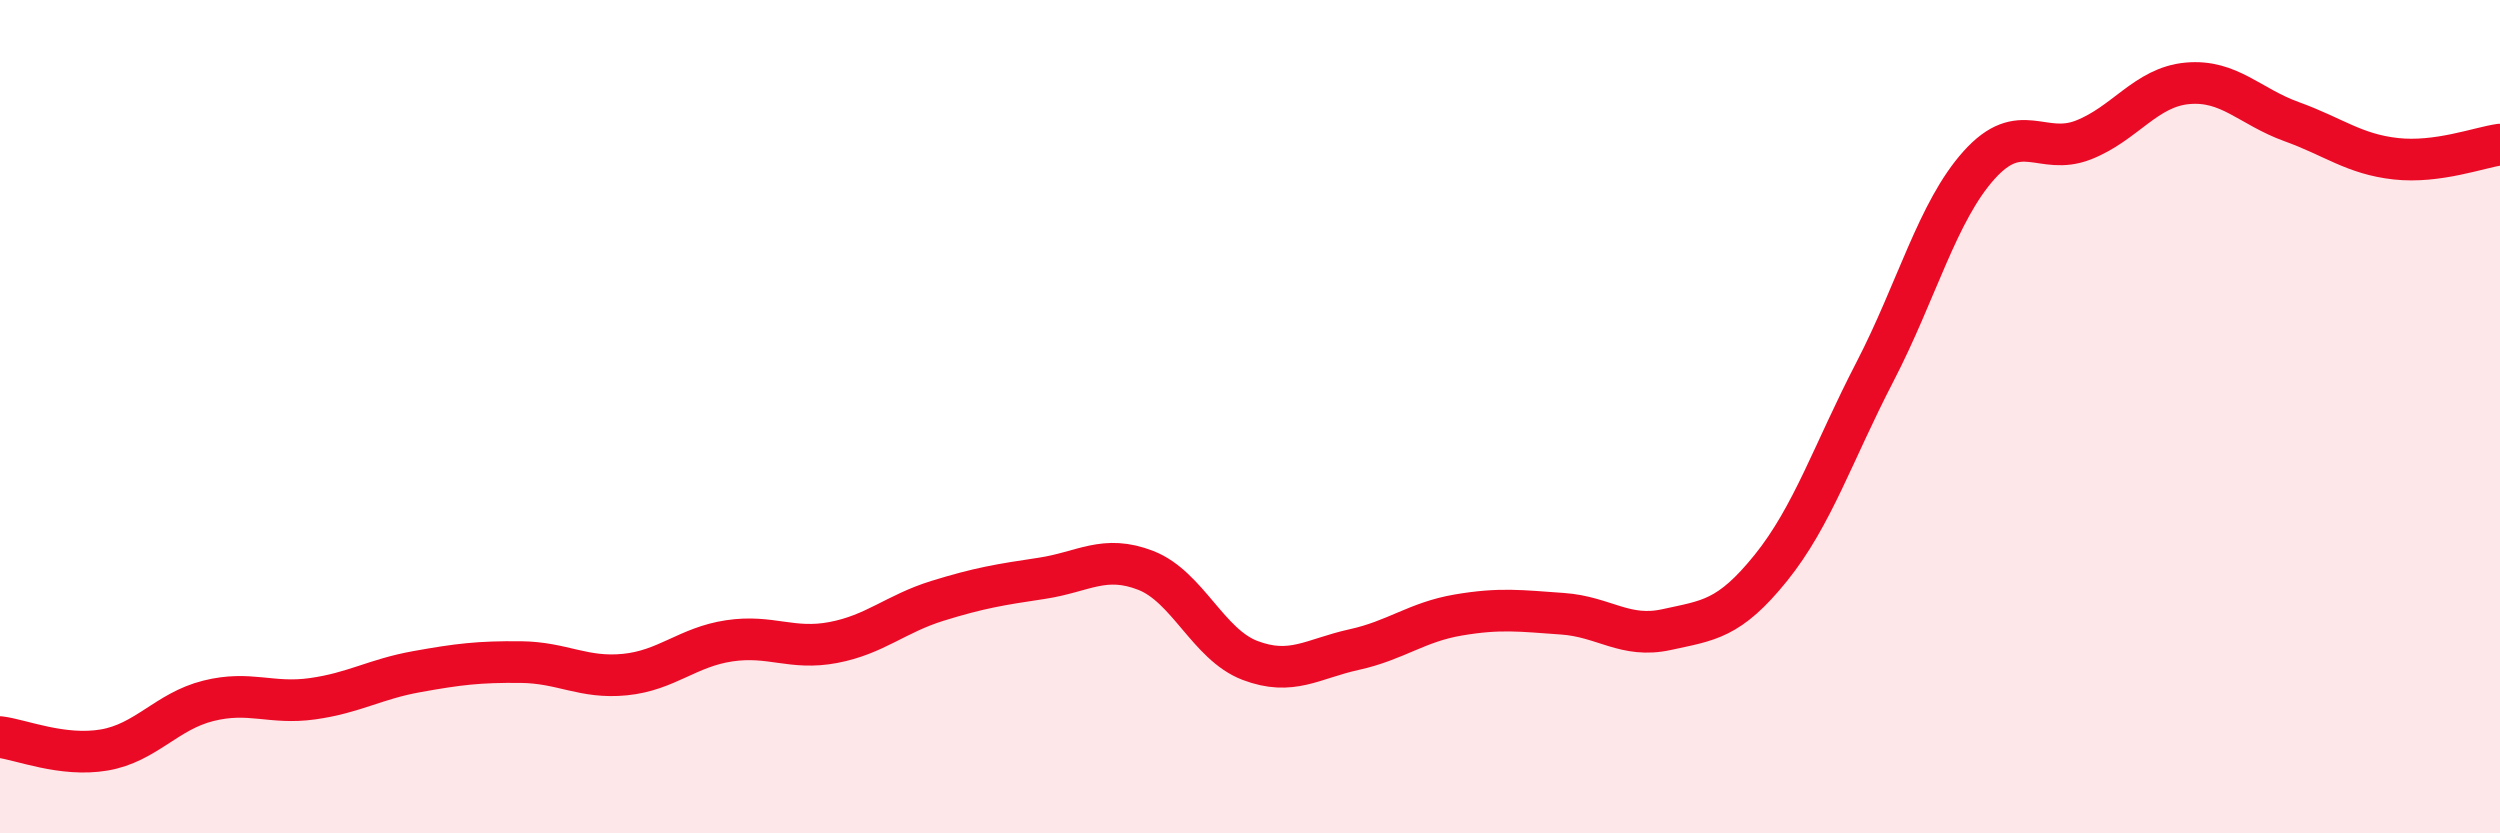 
    <svg width="60" height="20" viewBox="0 0 60 20" xmlns="http://www.w3.org/2000/svg">
      <path
        d="M 0,17.69 C 0.5,17.75 1.5,18.17 2.5,18 C 3.5,17.83 4,17.07 5,16.82 C 6,16.57 6.5,16.91 7.5,16.77 C 8.5,16.63 9,16.3 10,16.12 C 11,15.94 11.5,15.88 12.5,15.89 C 13.5,15.9 14,16.29 15,16.19 C 16,16.09 16.5,15.53 17.5,15.38 C 18.5,15.23 19,15.61 20,15.42 C 21,15.23 21.5,14.73 22.5,14.42 C 23.5,14.11 24,14.03 25,13.88 C 26,13.73 26.5,13.3 27.5,13.69 C 28.5,14.08 29,15.47 30,15.85 C 31,16.23 31.5,15.81 32.5,15.59 C 33.5,15.37 34,14.93 35,14.76 C 36,14.59 36.5,14.66 37.5,14.73 C 38.5,14.8 39,15.33 40,15.11 C 41,14.89 41.5,14.87 42.5,13.63 C 43.5,12.39 44,10.85 45,8.92 C 46,6.99 46.5,5.07 47.5,3.96 C 48.5,2.85 49,3.75 50,3.36 C 51,2.97 51.5,2.09 52.5,2 C 53.5,1.91 54,2.56 55,2.92 C 56,3.28 56.5,3.7 57.5,3.81 C 58.5,3.92 59.5,3.54 60,3.47L60 20L0 20Z"
        fill="#EB0A25"
        opacity="0.1"
        stroke-linecap="round"
        stroke-linejoin="round"
      />
      <path
        d="M 0,17.69 C 0.5,17.75 1.5,18.17 2.5,18 C 3.5,17.83 4,17.07 5,16.82 C 6,16.57 6.5,16.91 7.5,16.77 C 8.5,16.63 9,16.3 10,16.12 C 11,15.94 11.5,15.88 12.5,15.89 C 13.5,15.9 14,16.29 15,16.19 C 16,16.09 16.5,15.53 17.5,15.38 C 18.5,15.23 19,15.61 20,15.42 C 21,15.23 21.5,14.73 22.5,14.42 C 23.5,14.11 24,14.03 25,13.88 C 26,13.73 26.5,13.3 27.5,13.69 C 28.5,14.08 29,15.47 30,15.85 C 31,16.23 31.5,15.81 32.5,15.59 C 33.5,15.37 34,14.93 35,14.76 C 36,14.59 36.5,14.66 37.5,14.73 C 38.5,14.8 39,15.33 40,15.11 C 41,14.89 41.5,14.87 42.5,13.63 C 43.5,12.39 44,10.85 45,8.92 C 46,6.99 46.5,5.07 47.5,3.96 C 48.5,2.85 49,3.75 50,3.36 C 51,2.97 51.5,2.09 52.5,2 C 53.5,1.91 54,2.56 55,2.92 C 56,3.28 56.5,3.7 57.5,3.81 C 58.5,3.92 59.5,3.54 60,3.47"
        stroke="#EB0A25"
        stroke-width="1"
        fill="none"
        stroke-linecap="round"
        stroke-linejoin="round"
      />
    </svg>
  